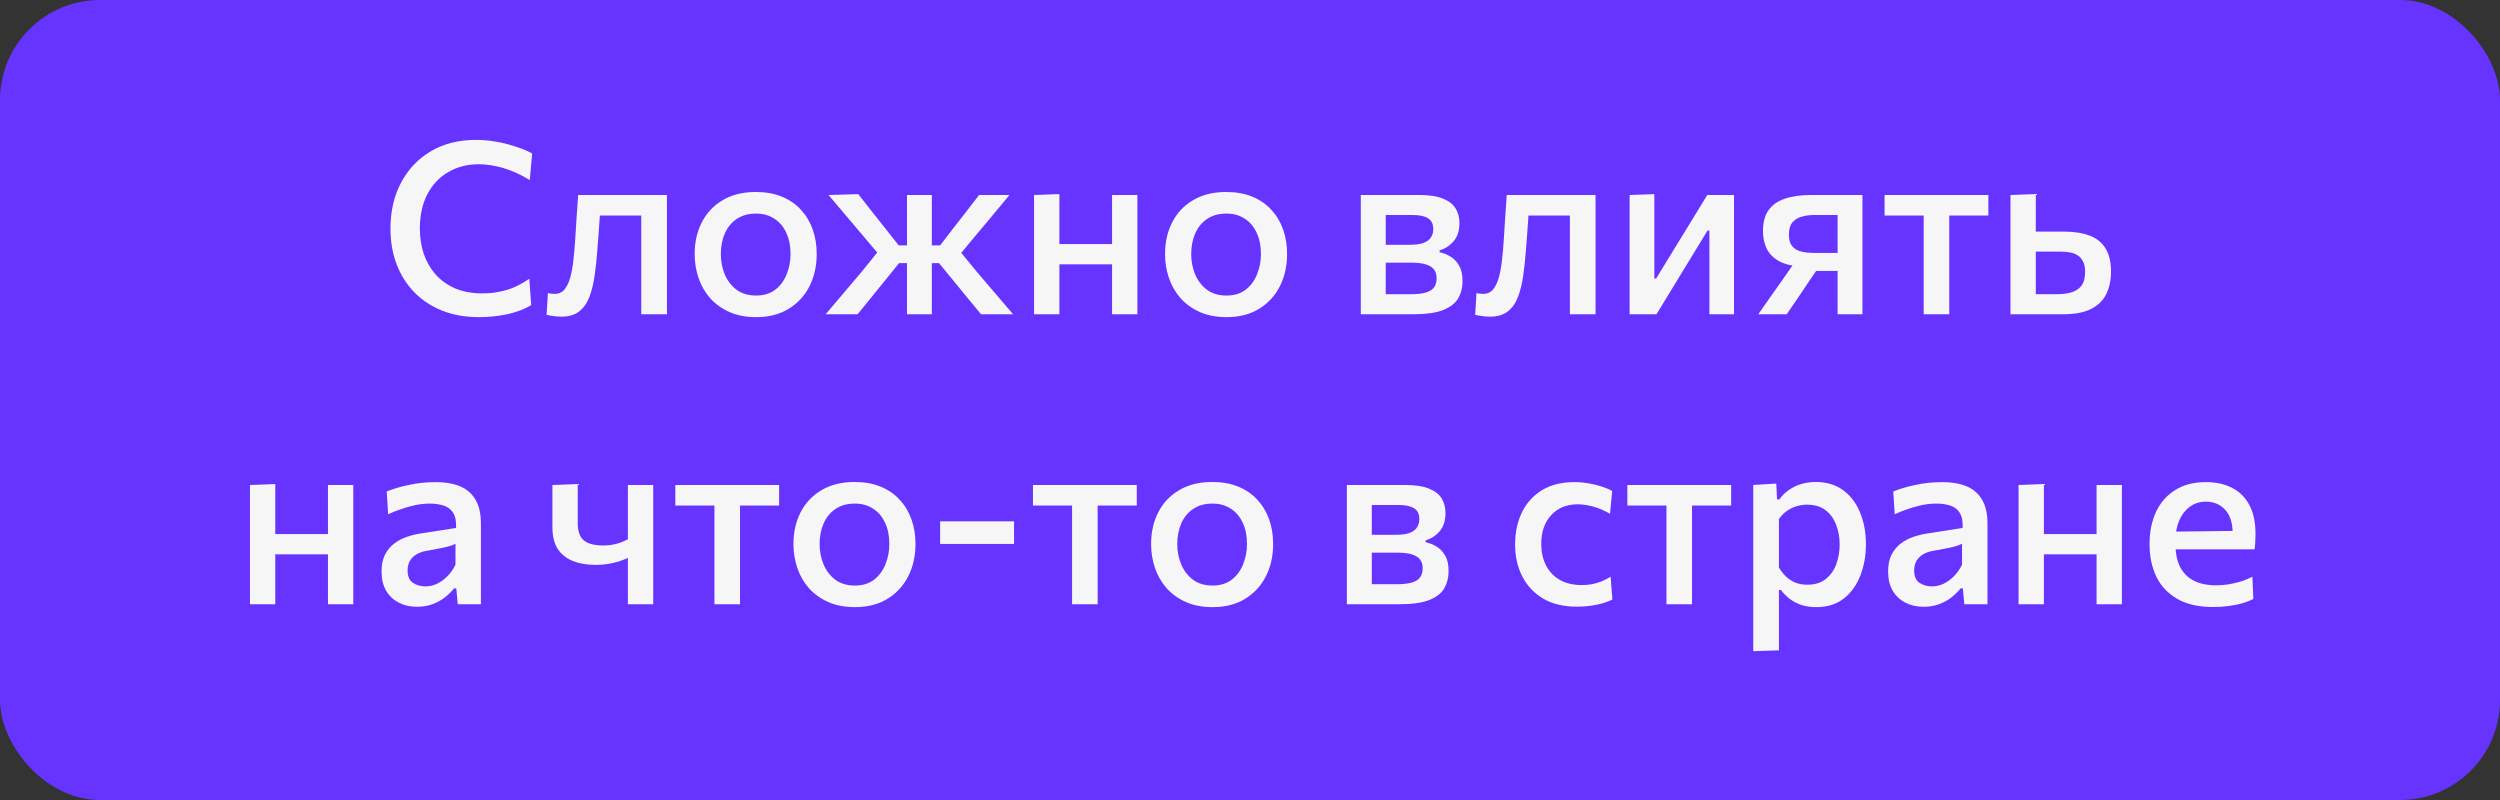 <?xml version="1.0" encoding="UTF-8"?> <svg xmlns="http://www.w3.org/2000/svg" width="1000" height="320" viewBox="0 0 1000 320" fill="none"><rect x="0" y="0" width="1000" height="320" fill="#333333" stroke="none"/> <rect width="1000" height="320" rx="40" fill="#6633FF"></rect> <path d="M191.653 126.857C186.181 126.857 181.253 125.993 176.869 124.265C172.485 122.505 168.757 120.041 165.685 116.873C162.613 113.705 160.261 109.961 158.629 105.641C156.997 101.321 156.181 96.585 156.181 91.433C156.181 84.553 157.589 78.441 160.405 73.097C163.221 67.753 167.189 63.561 172.309 60.521C177.429 57.481 183.461 55.961 190.405 55.961C192.645 55.961 194.837 56.121 196.981 56.441C199.125 56.729 201.157 57.145 203.077 57.689C205.029 58.201 206.837 58.777 208.501 59.417C210.165 60.025 211.621 60.681 212.869 61.385L211.909 72.041C209.445 70.537 207.045 69.321 204.709 68.393C202.373 67.465 200.101 66.793 197.893 66.377C195.685 65.929 193.541 65.705 191.461 65.705C186.917 65.705 182.869 66.745 179.317 68.825C175.765 70.873 172.981 73.817 170.965 77.657C168.949 81.497 167.941 86.089 167.941 91.433C167.941 94.985 168.453 98.329 169.477 101.465C170.533 104.569 172.101 107.321 174.181 109.721C176.261 112.089 178.869 113.961 182.005 115.337C185.141 116.681 188.773 117.353 192.901 117.353C194.501 117.353 196.085 117.257 197.653 117.065C199.253 116.841 200.837 116.505 202.405 116.057C204.005 115.609 205.573 115.001 207.109 114.233C208.677 113.465 210.213 112.553 211.717 111.497L212.485 122.057C211.109 122.857 209.605 123.577 207.973 124.217C206.341 124.825 204.629 125.321 202.837 125.705C201.045 126.089 199.205 126.377 197.317 126.569C195.429 126.761 193.541 126.857 191.653 126.857Z" fill="#F6F6F6"></path> <path d="M224.54 126.665C223.932 126.665 223.276 126.633 222.572 126.569C221.868 126.505 221.164 126.409 220.46 126.281C219.788 126.185 219.18 126.073 218.636 125.945L219.164 117.257C219.676 117.353 220.188 117.433 220.7 117.497C221.212 117.529 221.612 117.545 221.9 117.545C223.564 117.545 224.892 116.921 225.884 115.673C226.876 114.425 227.644 112.761 228.188 110.681C228.732 108.569 229.132 106.265 229.388 103.769C229.676 101.241 229.9 98.713 230.06 96.185C230.252 93.113 230.444 90.041 230.636 86.969C230.86 83.865 231.068 80.873 231.26 77.993H266.78C266.78 80.297 266.78 82.569 266.78 84.809C266.78 87.049 266.78 89.401 266.78 91.865C266.78 94.329 266.78 97.033 266.78 99.977V104.777C266.78 108.713 266.78 112.313 266.78 115.577C266.78 118.841 266.78 122.217 266.78 125.705H256.508C256.508 122.217 256.508 118.841 256.508 115.577C256.508 112.313 256.508 108.713 256.508 104.777V99.977C256.508 97.193 256.508 94.681 256.508 92.441C256.508 90.201 256.508 88.057 256.508 86.009C256.508 83.961 256.508 81.833 256.508 79.625L262.604 86.201H235.34L240.428 79.625C240.268 81.737 240.108 83.945 239.948 86.249C239.788 88.553 239.628 90.857 239.468 93.161C239.308 95.465 239.132 97.721 238.94 99.929C238.684 103.609 238.316 107.065 237.836 110.297C237.388 113.529 236.684 116.377 235.724 118.841C234.796 121.273 233.436 123.193 231.644 124.601C229.852 125.977 227.484 126.665 224.54 126.665Z" fill="#F6F6F6"></path> <path d="M302.49 126.857C298.394 126.857 294.81 126.169 291.738 124.793C288.666 123.417 286.09 121.561 284.01 119.225C281.962 116.857 280.426 114.169 279.402 111.161C278.378 108.121 277.866 104.937 277.866 101.609C277.866 96.841 278.826 92.601 280.746 88.889C282.666 85.145 285.45 82.201 289.098 80.057C292.746 77.881 297.146 76.793 302.298 76.793C306.234 76.793 309.722 77.417 312.762 78.665C315.802 79.913 318.346 81.673 320.394 83.945C322.474 86.185 324.042 88.809 325.098 91.817C326.154 94.825 326.682 98.089 326.682 101.609C326.682 106.377 325.722 110.665 323.802 114.473C321.882 118.281 319.098 121.305 315.45 123.545C311.834 125.753 307.514 126.857 302.49 126.857ZM302.442 118.217C305.514 118.217 308.074 117.433 310.122 115.865C312.17 114.265 313.69 112.201 314.682 109.673C315.706 107.145 316.218 104.457 316.218 101.609C316.218 98.313 315.642 95.465 314.49 93.065C313.37 90.633 311.77 88.761 309.69 87.449C307.642 86.105 305.21 85.433 302.394 85.433C299.354 85.433 296.778 86.153 294.666 87.593C292.586 89.001 291.002 90.937 289.914 93.401C288.858 95.833 288.33 98.569 288.33 101.609C288.33 104.457 288.842 107.145 289.866 109.673C290.922 112.201 292.49 114.265 294.57 115.865C296.682 117.433 299.306 118.217 302.442 118.217Z" fill="#F6F6F6"></path> <path d="M330.255 125.705C332.687 122.857 335.103 120.009 337.503 117.161C339.935 114.313 342.335 111.481 344.703 108.665L352.959 98.441L352.719 103.193L345.711 94.889C343.311 92.041 340.927 89.225 338.559 86.441C336.223 83.657 333.839 80.841 331.407 77.993L343.311 77.657C345.039 79.865 346.783 82.089 348.543 84.329C350.335 86.569 352.095 88.793 353.823 91.001L359.487 98.153H363.999V105.257H359.631L353.247 113.129C351.551 115.241 349.855 117.337 348.159 119.417C346.463 121.497 344.751 123.593 343.023 125.705H330.255ZM362.799 125.705C362.799 122.441 362.799 119.305 362.799 116.297C362.799 113.289 362.799 110.057 362.799 106.601V98.441C362.799 94.793 362.799 91.337 362.799 88.073C362.799 84.777 362.799 81.417 362.799 77.993H372.735C372.735 81.417 372.735 84.777 372.735 88.073C372.735 91.369 372.735 94.825 372.735 98.441V106.601C372.735 110.057 372.735 113.289 372.735 116.297C372.735 119.305 372.735 122.441 372.735 125.705H362.799ZM392.415 125.705C390.623 123.529 388.879 121.417 387.183 119.369C385.519 117.289 383.791 115.177 381.999 113.033L375.615 105.257H371.535V98.153H376.047L381.519 91.049C383.215 88.873 384.911 86.697 386.607 84.521C388.303 82.313 389.983 80.137 391.647 77.993H403.791C401.455 80.809 399.119 83.625 396.783 86.441C394.447 89.225 392.111 92.009 389.775 94.793L382.815 103.193L382.287 98.441L390.639 108.617C393.071 111.465 395.503 114.313 397.935 117.161C400.367 120.009 402.799 122.857 405.231 125.705H392.415Z" fill="#F6F6F6"></path> <path d="M413.629 125.705C413.629 122.217 413.629 118.841 413.629 115.577C413.629 112.313 413.629 108.713 413.629 104.777V99.977C413.629 97.033 413.629 94.329 413.629 91.865C413.629 89.401 413.629 87.049 413.629 84.809C413.629 82.569 413.629 80.297 413.629 77.993L423.757 77.609C423.757 79.945 423.757 82.265 423.757 84.569C423.757 86.841 423.757 89.225 423.757 91.721C423.757 94.217 423.757 96.969 423.757 99.977V104.777C423.757 108.713 423.757 112.313 423.757 115.577C423.757 118.841 423.757 122.217 423.757 125.705L413.629 125.705ZM419.725 105.737V97.625H449.197V105.737H419.725ZM444.829 125.705C444.829 122.217 444.829 118.841 444.829 115.577C444.829 112.313 444.829 108.713 444.829 104.777V99.977C444.829 97.033 444.829 94.329 444.829 91.865C444.829 89.401 444.829 87.049 444.829 84.809C444.829 82.569 444.829 80.297 444.829 77.993H454.957C454.957 80.297 454.957 82.569 454.957 84.809C454.957 87.049 454.957 89.401 454.957 91.865C454.957 94.329 454.957 97.033 454.957 99.977V104.777C454.957 108.713 454.957 112.313 454.957 115.577C454.957 118.841 454.957 122.217 454.957 125.705H444.829Z" fill="#F6F6F6"></path> <path d="M490.646 126.857C486.55 126.857 482.966 126.169 479.894 124.793C476.822 123.417 474.246 121.561 472.166 119.225C470.118 116.857 468.582 114.169 467.558 111.161C466.534 108.121 466.022 104.937 466.022 101.609C466.022 96.841 466.982 92.601 468.902 88.889C470.822 85.145 473.606 82.201 477.254 80.057C480.902 77.881 485.302 76.793 490.454 76.793C494.39 76.793 497.878 77.417 500.918 78.665C503.958 79.913 506.502 81.673 508.55 83.945C510.63 86.185 512.198 88.809 513.254 91.817C514.31 94.825 514.838 98.089 514.838 101.609C514.838 106.377 513.878 110.665 511.958 114.473C510.038 118.281 507.254 121.305 503.606 123.545C499.99 125.753 495.67 126.857 490.646 126.857ZM490.598 118.217C493.67 118.217 496.23 117.433 498.278 115.865C500.326 114.265 501.846 112.201 502.838 109.673C503.862 107.145 504.374 104.457 504.374 101.609C504.374 98.313 503.798 95.465 502.646 93.065C501.526 90.633 499.926 88.761 497.846 87.449C495.798 86.105 493.366 85.433 490.55 85.433C487.51 85.433 484.934 86.153 482.822 87.593C480.742 89.001 479.158 90.937 478.07 93.401C477.014 95.833 476.486 98.569 476.486 101.609C476.486 104.457 476.998 107.145 478.022 109.673C479.078 112.201 480.646 114.265 482.726 115.865C484.838 117.433 487.462 118.217 490.598 118.217Z" fill="#F6F6F6"></path> <path d="M544.316 125.705C544.316 122.185 544.316 118.793 544.316 115.529C544.316 112.265 544.316 108.649 544.316 104.681V99.881C544.316 96.937 544.316 94.249 544.316 91.817C544.316 89.385 544.316 87.049 544.316 84.809C544.316 82.569 544.316 80.297 544.316 77.993C547.388 77.993 551.036 77.993 555.26 77.993C559.516 77.993 563.644 77.993 567.644 77.993C571.612 77.993 574.78 78.473 577.148 79.433C579.516 80.361 581.212 81.673 582.236 83.369C583.26 85.033 583.772 86.985 583.772 89.225C583.772 92.233 583.004 94.649 581.468 96.473C579.932 98.265 578.06 99.481 575.852 100.121V100.889C577.356 101.209 578.796 101.785 580.172 102.617C581.58 103.449 582.732 104.649 583.628 106.217C584.556 107.785 585.02 109.865 585.02 112.457C585.02 115.017 584.444 117.305 583.292 119.321C582.14 121.305 580.124 122.873 577.244 124.025C574.396 125.145 570.364 125.705 565.148 125.705C560.956 125.705 557.084 125.705 553.532 125.705C549.98 125.705 546.908 125.705 544.316 125.705ZM554.3 117.689H564.044C566.7 117.689 568.796 117.465 570.332 117.017C571.9 116.537 573.004 115.833 573.644 114.905C574.316 113.945 574.652 112.761 574.652 111.353C574.652 109.113 573.82 107.513 572.156 106.553C570.524 105.561 568.076 105.065 564.812 105.065H551.468V97.913H563.996C566.3 97.913 568.124 97.657 569.468 97.145C570.844 96.601 571.82 95.865 572.396 94.937C573.004 93.977 573.308 92.873 573.308 91.625C573.308 89.609 572.604 88.169 571.196 87.305C569.82 86.441 567.836 86.009 565.244 86.009H554.3C554.3 88.377 554.3 90.649 554.3 92.825C554.3 94.969 554.3 97.321 554.3 99.881V104.681C554.3 107.049 554.3 109.257 554.3 111.305C554.3 113.353 554.3 115.481 554.3 117.689Z" fill="#F6F6F6"></path> <path d="M595.977 126.665C595.369 126.665 594.713 126.633 594.009 126.569C593.305 126.505 592.601 126.409 591.897 126.281C591.225 126.185 590.617 126.073 590.073 125.945L590.601 117.257C591.113 117.353 591.625 117.433 592.137 117.497C592.649 117.529 593.049 117.545 593.337 117.545C595.001 117.545 596.329 116.921 597.321 115.673C598.313 114.425 599.081 112.761 599.625 110.681C600.169 108.569 600.569 106.265 600.825 103.769C601.113 101.241 601.337 98.713 601.497 96.185C601.689 93.113 601.881 90.041 602.073 86.969C602.297 83.865 602.505 80.873 602.697 77.993H638.217C638.217 80.297 638.217 82.569 638.217 84.809C638.217 87.049 638.217 89.401 638.217 91.865C638.217 94.329 638.217 97.033 638.217 99.977V104.777C638.217 108.713 638.217 112.313 638.217 115.577C638.217 118.841 638.217 122.217 638.217 125.705H627.945C627.945 122.217 627.945 118.841 627.945 115.577C627.945 112.313 627.945 108.713 627.945 104.777V99.977C627.945 97.193 627.945 94.681 627.945 92.441C627.945 90.201 627.945 88.057 627.945 86.009C627.945 83.961 627.945 81.833 627.945 79.625L634.041 86.201H606.777L611.865 79.625C611.705 81.737 611.545 83.945 611.385 86.249C611.225 88.553 611.065 90.857 610.905 93.161C610.745 95.465 610.569 97.721 610.377 99.929C610.121 103.609 609.753 107.065 609.273 110.297C608.825 113.529 608.121 116.377 607.161 118.841C606.233 121.273 604.873 123.193 603.081 124.601C601.289 125.977 598.921 126.665 595.977 126.665Z" fill="#F6F6F6"></path> <path d="M651.848 125.705C651.848 122.185 651.848 118.809 651.848 115.577C651.848 112.345 651.848 108.745 651.848 104.777V99.977C651.848 97.033 651.848 94.345 651.848 91.913C651.848 89.449 651.848 87.097 651.848 84.857C651.848 82.585 651.848 80.297 651.848 77.993L661.736 77.657C661.736 79.865 661.736 82.057 661.736 84.233C661.736 86.377 661.736 88.633 661.736 91.001C661.736 93.337 661.736 95.913 661.736 98.729V111.401H662.456L671.384 96.809C673.336 93.641 675.272 90.489 677.192 87.353C679.112 84.185 681.016 81.065 682.904 77.993L693.608 77.993C693.608 80.297 693.608 82.585 693.608 84.857C693.608 87.097 693.608 89.449 693.608 91.913C693.608 94.345 693.608 97.033 693.608 99.977V104.777C693.608 108.745 693.608 112.345 693.608 115.577C693.608 118.809 693.608 122.185 693.608 125.705H683.768C683.768 122.249 683.768 118.921 683.768 115.721C683.768 112.521 683.768 108.985 683.768 105.113V92.249H683L674.216 106.649C672.264 109.849 670.312 113.049 668.36 116.249C666.44 119.417 664.52 122.569 662.6 125.705H651.848Z" fill="#F6F6F6"></path> <path d="M703.318 125.705C704.95 123.369 706.582 121.033 708.214 118.697C709.878 116.361 711.494 114.073 713.062 111.833L719.782 102.185L722.278 106.601C718.15 106.601 714.838 106.009 712.342 104.825C709.846 103.609 708.022 101.945 706.87 99.833C705.75 97.689 705.19 95.225 705.19 92.441C705.19 88.953 705.926 86.169 707.398 84.089C708.902 81.977 711.078 80.441 713.926 79.481C716.806 78.489 720.326 77.993 724.486 77.993C726.95 77.993 729.462 77.993 732.022 77.993C734.582 77.993 736.998 77.993 739.27 77.993C741.542 77.993 743.446 77.993 744.982 77.993C744.982 80.297 744.982 82.585 744.982 84.857C744.982 87.097 744.982 89.449 744.982 91.913C744.982 94.345 744.982 97.033 744.982 99.977V104.777C744.982 108.745 744.982 112.345 744.982 115.577C744.982 118.809 744.982 122.185 744.982 125.705H735.046C735.046 123.721 735.046 121.801 735.046 119.945C735.046 118.057 735.046 116.137 735.046 114.185C735.046 112.201 735.046 110.105 735.046 107.897V99.929C735.046 97.369 735.046 94.969 735.046 92.729C735.046 90.489 735.046 88.249 735.046 86.009H725.398C723.862 86.009 722.326 86.217 720.79 86.633C719.286 87.017 718.038 87.769 717.046 88.889C716.054 90.009 715.558 91.657 715.558 93.833C715.558 95.625 715.894 97.033 716.566 98.057C717.27 99.049 718.166 99.769 719.254 100.217C720.342 100.633 721.494 100.905 722.71 101.033C723.926 101.129 725.03 101.177 726.022 101.177H736.63V108.377H723.766L729.046 104.585L723.43 112.793C721.99 114.969 720.534 117.145 719.062 119.321C717.59 121.465 716.134 123.593 714.694 125.705H703.318Z" fill="#F6F6F6"></path> <path d="M769.477 125.705C769.477 122.217 769.477 118.841 769.477 115.577C769.477 112.313 769.477 108.713 769.477 104.777V99.977C769.477 97.193 769.477 94.681 769.477 92.441C769.477 90.201 769.477 88.057 769.477 86.009C769.477 83.961 769.477 81.833 769.477 79.625L772.789 86.201H770.821C768.101 86.201 765.285 86.201 762.373 86.201C759.493 86.201 756.645 86.201 753.829 86.201V77.993L795.349 77.993V86.201C792.533 86.201 789.669 86.201 786.757 86.201C783.877 86.201 781.077 86.201 778.357 86.201H776.389L779.701 79.625C779.701 81.833 779.701 83.961 779.701 86.009C779.701 88.057 779.701 90.201 779.701 92.441C779.701 94.681 779.701 97.193 779.701 99.977V104.777C779.701 108.713 779.701 112.313 779.701 115.577C779.701 118.841 779.701 122.217 779.701 125.705H769.477Z" fill="#F6F6F6"></path> <path d="M804.191 125.705C804.191 122.185 804.191 118.809 804.191 115.577C804.191 112.345 804.191 108.745 804.191 104.777V99.977C804.191 97.033 804.191 94.345 804.191 91.913C804.191 89.449 804.191 87.097 804.191 84.857C804.191 82.585 804.191 80.297 804.191 77.993L814.319 77.609C814.319 80.969 814.319 84.217 814.319 87.353C814.319 90.489 814.319 93.865 814.319 97.481C814.319 101.161 814.319 104.601 814.319 107.801C814.319 110.969 814.319 114.265 814.319 117.689H822.527C824.671 117.689 826.607 117.465 828.335 117.017C830.095 116.537 831.487 115.657 832.511 114.377C833.535 113.065 834.047 111.177 834.047 108.713C834.047 106.921 833.743 105.497 833.135 104.441C832.559 103.353 831.791 102.537 830.831 101.993C829.903 101.449 828.863 101.097 827.711 100.937C826.559 100.745 825.423 100.649 824.303 100.649H812.927L810.383 92.633C812.303 92.633 814.671 92.633 817.487 92.633C820.335 92.633 822.991 92.633 825.455 92.633C829.615 92.633 833.103 93.177 835.919 94.265C838.735 95.353 840.847 97.081 842.255 99.449C843.695 101.785 844.415 104.857 844.415 108.665C844.415 111.993 843.791 114.953 842.543 117.545C841.327 120.105 839.311 122.105 836.495 123.545C833.711 124.985 829.951 125.705 825.215 125.705C820.959 125.705 817.039 125.705 813.455 125.705C809.903 125.705 806.815 125.705 804.191 125.705Z" fill="#F6F6F6"></path> <path d="M99.988 241.705C99.988 238.217 99.988 234.841 99.988 231.577C99.988 228.313 99.988 224.713 99.988 220.777V215.977C99.988 213.033 99.988 210.329 99.988 207.865C99.988 205.401 99.988 203.049 99.988 200.809C99.988 198.569 99.988 196.297 99.988 193.993L110.116 193.609C110.116 195.945 110.116 198.265 110.116 200.569C110.116 202.841 110.116 205.225 110.116 207.721C110.116 210.217 110.116 212.969 110.116 215.977V220.777C110.116 224.713 110.116 228.313 110.116 231.577C110.116 234.841 110.116 238.217 110.116 241.705H99.988ZM106.084 221.737V213.625H135.556L135.556 221.737H106.084ZM131.188 241.705C131.188 238.217 131.188 234.841 131.188 231.577C131.188 228.313 131.188 224.713 131.188 220.777V215.977C131.188 213.033 131.188 210.329 131.188 207.865C131.188 205.401 131.188 203.049 131.188 200.809C131.188 198.569 131.188 196.297 131.188 193.993H141.316C141.316 196.297 141.316 198.569 141.316 200.809C141.316 203.049 141.316 205.401 141.316 207.865C141.316 210.329 141.316 213.033 141.316 215.977V220.777C141.316 224.713 141.316 228.313 141.316 231.577C141.316 234.841 141.316 238.217 141.316 241.705H131.188Z" fill="#F6F6F6"></path> <path d="M166.83 242.713C164.11 242.713 161.678 242.169 159.534 241.081C157.39 239.961 155.694 238.361 154.446 236.281C153.23 234.169 152.622 231.609 152.622 228.601C152.622 225.945 153.07 223.721 153.966 221.929C154.894 220.105 156.11 218.617 157.614 217.465C159.118 216.313 160.798 215.417 162.654 214.777C164.51 214.137 166.382 213.673 168.27 213.385L182.43 211.177C182.558 208.521 182.158 206.489 181.23 205.081C180.334 203.673 179.054 202.713 177.39 202.201C175.758 201.689 173.902 201.433 171.822 201.433C170.734 201.433 169.55 201.513 168.27 201.673C167.022 201.833 165.694 202.105 164.286 202.489C162.91 202.841 161.454 203.289 159.918 203.833C158.414 204.345 156.862 204.969 155.262 205.705L154.686 196.585C155.87 196.105 157.198 195.641 158.67 195.193C160.142 194.745 161.726 194.345 163.422 193.993C165.15 193.609 166.926 193.321 168.75 193.129C170.574 192.937 172.43 192.841 174.318 192.841C178.094 192.841 181.326 193.401 184.014 194.521C186.702 195.641 188.766 197.433 190.206 199.897C191.646 202.329 192.366 205.497 192.366 209.401C192.366 210.937 192.366 212.841 192.366 215.113C192.366 217.385 192.366 219.497 192.366 221.449V227.209C192.366 229.481 192.366 231.785 192.366 234.121C192.366 236.457 192.366 238.985 192.366 241.705H183.102L182.526 235.369H181.614C180.686 236.553 179.518 237.705 178.11 238.825C176.734 239.945 175.086 240.873 173.166 241.609C171.278 242.345 169.166 242.713 166.83 242.713ZM170.19 234.553C171.726 234.553 173.23 234.217 174.702 233.545C176.206 232.841 177.598 231.849 178.878 230.569C180.158 229.289 181.262 227.737 182.19 225.913V217.465C181.71 217.753 181.086 218.025 180.318 218.281C179.582 218.537 178.462 218.825 176.958 219.145C175.454 219.465 173.342 219.865 170.622 220.345C169.054 220.601 167.71 221.065 166.59 221.737C165.47 222.409 164.59 223.289 163.95 224.377C163.342 225.433 163.038 226.697 163.038 228.169C163.038 230.505 163.742 232.153 165.15 233.113C166.59 234.073 168.27 234.553 170.19 234.553Z" fill="#F6F6F6"></path> <path d="M251.16 241.705C251.16 238.761 251.16 235.689 251.16 232.489C251.16 229.257 251.16 226.153 251.16 223.177C250.04 223.689 248.824 224.153 247.512 224.569C246.2 224.985 244.776 225.321 243.24 225.577C241.736 225.833 240.104 225.961 238.344 225.961C234.792 225.961 231.704 225.433 229.08 224.377C226.456 223.289 224.44 221.657 223.032 219.481C221.656 217.273 220.968 214.441 220.968 210.985C220.968 208.745 220.968 206.681 220.968 204.793C220.968 202.905 220.968 201.081 220.968 199.321C220.968 197.561 220.968 195.785 220.968 193.993L231.096 193.609C231.096 196.105 231.096 198.601 231.096 201.097C231.096 203.593 231.096 206.313 231.096 209.257C231.096 212.521 231.912 214.825 233.544 216.169C235.176 217.513 237.8 218.185 241.416 218.185C242.44 218.185 243.512 218.105 244.632 217.945C245.784 217.753 246.92 217.465 248.04 217.081C249.16 216.697 250.2 216.233 251.16 215.689V213.625C251.16 211.001 251.16 208.601 251.16 206.425C251.16 204.249 251.16 202.169 251.16 200.185C251.16 198.169 251.16 196.105 251.16 193.993H261.288C261.288 196.297 261.288 198.569 261.288 200.809C261.288 203.049 261.288 205.401 261.288 207.865C261.288 210.329 261.288 213.033 261.288 215.977V220.777C261.288 224.713 261.288 228.313 261.288 231.577C261.288 234.841 261.288 238.217 261.288 241.705H251.16Z" fill="#F6F6F6"></path> <path d="M285.774 241.705C285.774 238.217 285.774 234.841 285.774 231.577C285.774 228.313 285.774 224.713 285.774 220.777V215.977C285.774 213.193 285.774 210.681 285.774 208.441C285.774 206.201 285.774 204.057 285.774 202.009C285.774 199.961 285.774 197.833 285.774 195.625L289.086 202.201H287.118C284.398 202.201 281.582 202.201 278.67 202.201C275.79 202.201 272.942 202.201 270.126 202.201V193.993H311.646V202.201C308.83 202.201 305.966 202.201 303.054 202.201C300.174 202.201 297.374 202.201 294.654 202.201H292.686L295.998 195.625C295.998 197.833 295.998 199.961 295.998 202.009C295.998 204.057 295.998 206.201 295.998 208.441C295.998 210.681 295.998 213.193 295.998 215.977V220.777C295.998 224.713 295.998 228.313 295.998 231.577C295.998 234.841 295.998 238.217 295.998 241.705H285.774Z" fill="#F6F6F6"></path> <path d="M342.006 242.857C337.91 242.857 334.326 242.169 331.254 240.793C328.182 239.417 325.606 237.561 323.526 235.225C321.478 232.857 319.942 230.169 318.918 227.161C317.894 224.121 317.382 220.937 317.382 217.609C317.382 212.841 318.342 208.601 320.262 204.889C322.182 201.145 324.966 198.201 328.614 196.057C332.262 193.881 336.662 192.793 341.814 192.793C345.75 192.793 349.238 193.417 352.278 194.665C355.318 195.913 357.862 197.673 359.91 199.945C361.99 202.185 363.558 204.809 364.614 207.817C365.67 210.825 366.198 214.089 366.198 217.609C366.198 222.377 365.238 226.665 363.318 230.473C361.398 234.281 358.614 237.305 354.966 239.545C351.35 241.753 347.03 242.857 342.006 242.857ZM341.958 234.217C345.03 234.217 347.59 233.433 349.638 231.865C351.686 230.265 353.206 228.201 354.198 225.673C355.222 223.145 355.734 220.457 355.734 217.609C355.734 214.313 355.158 211.465 354.006 209.065C352.886 206.633 351.286 204.761 349.206 203.449C347.158 202.105 344.726 201.433 341.91 201.433C338.87 201.433 336.294 202.153 334.182 203.593C332.102 205.001 330.518 206.937 329.43 209.401C328.374 211.833 327.846 214.569 327.846 217.609C327.846 220.457 328.358 223.145 329.382 225.673C330.438 228.201 332.006 230.265 334.086 231.865C336.198 233.433 338.822 234.217 341.958 234.217Z" fill="#F6F6F6"></path> <path d="M376.053 217.561V208.537C378.741 208.537 381.333 208.537 383.829 208.537C386.325 208.537 388.661 208.537 390.837 208.537C393.013 208.537 395.349 208.537 397.845 208.537C400.373 208.537 402.965 208.537 405.621 208.537V217.561C402.965 217.561 400.373 217.561 397.845 217.561C395.349 217.561 393.013 217.561 390.837 217.561C388.661 217.561 386.325 217.561 383.829 217.561C381.333 217.561 378.741 217.561 376.053 217.561Z" fill="#F6F6F6"></path> <path d="M428.836 241.705C428.836 238.217 428.836 234.841 428.836 231.577C428.836 228.313 428.836 224.713 428.836 220.777V215.977C428.836 213.193 428.836 210.681 428.836 208.441C428.836 206.201 428.836 204.057 428.836 202.009C428.836 199.961 428.836 197.833 428.836 195.625L432.148 202.201H430.18C427.46 202.201 424.644 202.201 421.732 202.201C418.852 202.201 416.004 202.201 413.188 202.201V193.993H454.708V202.201C451.892 202.201 449.028 202.201 446.116 202.201C443.236 202.201 440.436 202.201 437.716 202.201H435.748L439.06 195.625C439.06 197.833 439.06 199.961 439.06 202.009C439.06 204.057 439.06 206.201 439.06 208.441C439.06 210.681 439.06 213.193 439.06 215.977V220.777C439.06 224.713 439.06 228.313 439.06 231.577C439.06 234.841 439.06 238.217 439.06 241.705H428.836Z" fill="#F6F6F6"></path> <path d="M485.068 242.857C480.972 242.857 477.388 242.169 474.316 240.793C471.244 239.417 468.668 237.561 466.588 235.225C464.54 232.857 463.004 230.169 461.98 227.161C460.956 224.121 460.444 220.937 460.444 217.609C460.444 212.841 461.404 208.601 463.324 204.889C465.244 201.145 468.028 198.201 471.676 196.057C475.324 193.881 479.724 192.793 484.876 192.793C488.812 192.793 492.3 193.417 495.34 194.665C498.38 195.913 500.924 197.673 502.972 199.945C505.052 202.185 506.62 204.809 507.676 207.817C508.732 210.825 509.26 214.089 509.26 217.609C509.26 222.377 508.3 226.665 506.38 230.473C504.46 234.281 501.676 237.305 498.028 239.545C494.412 241.753 490.092 242.857 485.068 242.857ZM485.02 234.217C488.092 234.217 490.652 233.433 492.7 231.865C494.748 230.265 496.268 228.201 497.26 225.673C498.284 223.145 498.796 220.457 498.796 217.609C498.796 214.313 498.22 211.465 497.068 209.065C495.948 206.633 494.348 204.761 492.268 203.449C490.22 202.105 487.788 201.433 484.972 201.433C481.932 201.433 479.356 202.153 477.244 203.593C475.164 205.001 473.58 206.937 472.492 209.401C471.436 211.833 470.908 214.569 470.908 217.609C470.908 220.457 471.42 223.145 472.444 225.673C473.5 228.201 475.068 230.265 477.148 231.865C479.26 233.433 481.884 234.217 485.02 234.217Z" fill="#F6F6F6"></path> <path d="M538.738 241.705C538.738 238.185 538.738 234.793 538.738 231.529C538.738 228.265 538.738 224.649 538.738 220.681V215.881C538.738 212.937 538.738 210.249 538.738 207.817C538.738 205.385 538.738 203.049 538.738 200.809C538.738 198.569 538.738 196.297 538.738 193.993C541.81 193.993 545.458 193.993 549.682 193.993C553.938 193.993 558.066 193.993 562.066 193.993C566.034 193.993 569.202 194.473 571.57 195.433C573.938 196.361 575.634 197.673 576.658 199.369C577.682 201.033 578.194 202.985 578.194 205.225C578.194 208.233 577.426 210.649 575.89 212.473C574.354 214.265 572.482 215.481 570.274 216.121V216.889C571.778 217.209 573.218 217.785 574.594 218.617C576.002 219.449 577.154 220.649 578.05 222.217C578.978 223.785 579.442 225.865 579.442 228.457C579.442 231.017 578.866 233.305 577.714 235.321C576.562 237.305 574.546 238.873 571.666 240.025C568.818 241.145 564.786 241.705 559.57 241.705C555.378 241.705 551.506 241.705 547.954 241.705C544.402 241.705 541.33 241.705 538.738 241.705ZM548.722 233.689H558.466C561.122 233.689 563.218 233.465 564.754 233.017C566.322 232.537 567.426 231.833 568.066 230.905C568.738 229.945 569.074 228.761 569.074 227.353C569.074 225.113 568.242 223.513 566.578 222.553C564.946 221.561 562.498 221.065 559.234 221.065H545.89V213.913H558.418C560.722 213.913 562.546 213.657 563.89 213.145C565.266 212.601 566.242 211.865 566.818 210.937C567.426 209.977 567.73 208.873 567.73 207.625C567.73 205.609 567.026 204.169 565.618 203.305C564.242 202.441 562.258 202.009 559.666 202.009H548.722C548.722 204.377 548.722 206.649 548.722 208.825C548.722 210.969 548.722 213.321 548.722 215.881V220.681C548.722 223.049 548.722 225.257 548.722 227.305C548.722 229.353 548.722 231.481 548.722 233.689Z" fill="#F6F6F6"></path> <path d="M630.662 242.665C625.414 242.665 620.95 241.593 617.27 239.449C613.622 237.273 610.838 234.313 608.918 230.569C606.998 226.825 606.038 222.585 606.038 217.849C606.038 213.081 606.934 208.809 608.726 205.033C610.55 201.257 613.222 198.281 616.742 196.105C620.294 193.929 624.646 192.841 629.798 192.841C631.654 192.841 633.494 193.001 635.318 193.321C637.174 193.609 638.918 194.025 640.55 194.569C642.182 195.081 643.622 195.689 644.87 196.393L644.006 205.513C642.214 204.489 640.534 203.705 638.966 203.161C637.43 202.617 636.006 202.249 634.694 202.057C633.382 201.833 632.182 201.721 631.094 201.721C626.678 201.721 623.142 203.161 620.486 206.041C617.83 208.889 616.502 212.745 616.502 217.609C616.502 220.745 617.11 223.545 618.326 226.009C619.542 228.473 621.35 230.425 623.75 231.865C626.182 233.305 629.19 234.025 632.774 234.025C634.086 234.025 635.398 233.913 636.71 233.689C638.022 233.433 639.302 233.065 640.55 232.585C641.83 232.073 643.062 231.433 644.246 230.665L644.966 239.833C643.878 240.345 642.63 240.825 641.222 241.273C639.814 241.689 638.23 242.025 636.47 242.281C634.71 242.537 632.774 242.665 630.662 242.665Z" fill="#F6F6F6"></path> <path d="M666.586 241.705C666.586 238.217 666.586 234.841 666.586 231.577C666.586 228.313 666.586 224.713 666.586 220.777V215.977C666.586 213.193 666.586 210.681 666.586 208.441C666.586 206.201 666.586 204.057 666.586 202.009C666.586 199.961 666.586 197.833 666.586 195.625L669.898 202.201H667.93C665.21 202.201 662.394 202.201 659.482 202.201C656.602 202.201 653.754 202.201 650.938 202.201V193.993H692.458V202.201C689.642 202.201 686.778 202.201 683.866 202.201C680.986 202.201 678.186 202.201 675.466 202.201H673.498L676.81 195.625C676.81 197.833 676.81 199.961 676.81 202.009C676.81 204.057 676.81 206.201 676.81 208.441C676.81 210.681 676.81 213.193 676.81 215.977V220.777C676.81 224.713 676.81 228.313 676.81 231.577C676.81 234.841 676.81 238.217 676.81 241.705H666.586Z" fill="#F6F6F6"></path> <path d="M701.301 260.473C701.301 256.985 701.301 253.545 701.301 250.153C701.301 246.793 701.301 243.145 701.301 239.209V215.977C701.301 212.425 701.301 208.809 701.301 205.129C701.301 201.417 701.301 197.705 701.301 193.993L710.517 193.417L710.805 199.753H711.765C712.693 198.409 713.877 197.209 715.317 196.153C716.757 195.097 718.389 194.281 720.213 193.705C722.069 193.097 724.085 192.793 726.261 192.793C730.581 192.793 734.229 193.881 737.205 196.057C740.213 198.233 742.485 201.209 744.021 204.985C745.589 208.761 746.373 213.001 746.373 217.705C746.373 222.153 745.637 226.297 744.165 230.137C742.725 233.945 740.533 237.017 737.589 239.353C734.645 241.689 730.933 242.857 726.453 242.857C724.373 242.857 722.469 242.585 720.741 242.041C719.045 241.497 717.493 240.713 716.085 239.689C714.709 238.665 713.461 237.433 712.341 235.993H711.573V239.737C711.573 243.417 711.573 246.857 711.573 250.057C711.573 253.289 711.573 256.649 711.573 260.137L701.301 260.473ZM722.949 233.881C725.925 233.881 728.373 233.129 730.293 231.625C732.213 230.089 733.621 228.105 734.517 225.673C735.413 223.209 735.861 220.585 735.861 217.801C735.861 214.889 735.381 212.233 734.421 209.833C733.493 207.401 732.069 205.465 730.149 204.025C728.229 202.585 725.781 201.865 722.805 201.865C721.333 201.865 719.893 202.089 718.485 202.537C717.109 202.953 715.829 203.593 714.645 204.457C713.461 205.289 712.437 206.345 711.573 207.625V227.017C712.405 228.425 713.365 229.641 714.453 230.665C715.541 231.689 716.789 232.489 718.197 233.065C719.605 233.609 721.189 233.881 722.949 233.881Z" fill="#F6F6F6"></path> <path d="M769.455 242.713C766.735 242.713 764.303 242.169 762.159 241.081C760.015 239.961 758.319 238.361 757.071 236.281C755.855 234.169 755.247 231.609 755.247 228.601C755.247 225.945 755.695 223.721 756.591 221.929C757.519 220.105 758.735 218.617 760.239 217.465C761.743 216.313 763.423 215.417 765.279 214.777C767.135 214.137 769.007 213.673 770.895 213.385L785.055 211.177C785.183 208.521 784.783 206.489 783.855 205.081C782.959 203.673 781.679 202.713 780.015 202.201C778.383 201.689 776.527 201.433 774.447 201.433C773.359 201.433 772.175 201.513 770.895 201.673C769.647 201.833 768.319 202.105 766.911 202.489C765.535 202.841 764.079 203.289 762.543 203.833C761.039 204.345 759.487 204.969 757.887 205.705L757.311 196.585C758.495 196.105 759.823 195.641 761.295 195.193C762.767 194.745 764.351 194.345 766.047 193.993C767.775 193.609 769.551 193.321 771.375 193.129C773.199 192.937 775.055 192.841 776.943 192.841C780.719 192.841 783.951 193.401 786.639 194.521C789.327 195.641 791.391 197.433 792.831 199.897C794.271 202.329 794.991 205.497 794.991 209.401C794.991 210.937 794.991 212.841 794.991 215.113C794.991 217.385 794.991 219.497 794.991 221.449V227.209C794.991 229.481 794.991 231.785 794.991 234.121C794.991 236.457 794.991 238.985 794.991 241.705H785.727L785.151 235.369H784.239C783.311 236.553 782.143 237.705 780.735 238.825C779.359 239.945 777.711 240.873 775.791 241.609C773.903 242.345 771.791 242.713 769.455 242.713ZM772.815 234.553C774.351 234.553 775.855 234.217 777.327 233.545C778.831 232.841 780.223 231.849 781.503 230.569C782.783 229.289 783.887 227.737 784.815 225.913V217.465C784.335 217.753 783.711 218.025 782.943 218.281C782.207 218.537 781.087 218.825 779.583 219.145C778.079 219.465 775.967 219.865 773.247 220.345C771.679 220.601 770.335 221.065 769.215 221.737C768.095 222.409 767.215 223.289 766.575 224.377C765.967 225.433 765.663 226.697 765.663 228.169C765.663 230.505 766.367 232.153 767.775 233.113C769.215 234.073 770.895 234.553 772.815 234.553Z" fill="#F6F6F6"></path> <path d="M807.426 241.705C807.426 238.217 807.426 234.841 807.426 231.577C807.426 228.313 807.426 224.713 807.426 220.777V215.977C807.426 213.033 807.426 210.329 807.426 207.865C807.426 205.401 807.426 203.049 807.426 200.809C807.426 198.569 807.426 196.297 807.426 193.993L817.554 193.609C817.554 195.945 817.554 198.265 817.554 200.569C817.554 202.841 817.554 205.225 817.554 207.721C817.554 210.217 817.554 212.969 817.554 215.977V220.777C817.554 224.713 817.554 228.313 817.554 231.577C817.554 234.841 817.554 238.217 817.554 241.705H807.426ZM813.522 221.737V213.625H842.994V221.737H813.522ZM838.626 241.705C838.626 238.217 838.626 234.841 838.626 231.577C838.626 228.313 838.626 224.713 838.626 220.777V215.977C838.626 213.033 838.626 210.329 838.626 207.865C838.626 205.401 838.626 203.049 838.626 200.809C838.626 198.569 838.626 196.297 838.626 193.993H848.754C848.754 196.297 848.754 198.569 848.754 200.809C848.754 203.049 848.754 205.401 848.754 207.865C848.754 210.329 848.754 213.033 848.754 215.977V220.777C848.754 224.713 848.754 228.313 848.754 231.577C848.754 234.841 848.754 238.217 848.754 241.705H838.626Z" fill="#F6F6F6"></path> <path d="M885.355 242.809C879.499 242.809 874.683 241.721 870.907 239.545C867.131 237.369 864.331 234.393 862.507 230.617C860.715 226.841 859.819 222.505 859.819 217.609C859.819 212.777 860.683 208.489 862.411 204.745C864.171 201.001 866.731 198.089 870.091 196.009C873.451 193.897 877.515 192.841 882.283 192.841C886.411 192.841 889.963 193.625 892.939 195.193C895.915 196.729 898.203 199.033 899.803 202.105C901.403 205.177 902.203 208.985 902.203 213.529C902.203 214.745 902.171 215.849 902.107 216.841C902.075 217.801 901.979 218.761 901.819 219.721L892.843 215.785C892.907 215.305 892.955 214.841 892.987 214.393C893.019 213.913 893.035 213.465 893.035 213.049C893.035 209.113 892.043 206.073 890.059 203.929C888.107 201.753 885.547 200.665 882.379 200.665C879.915 200.665 877.771 201.337 875.947 202.681C874.123 204.025 872.699 205.865 871.675 208.201C870.683 210.537 870.187 213.225 870.187 216.265V217.801C870.187 221.193 870.763 224.105 871.915 226.537C873.099 228.969 874.891 230.841 877.291 232.153C879.723 233.465 882.779 234.121 886.459 234.121C887.867 234.121 889.403 234.009 891.067 233.785C892.763 233.529 894.459 233.145 896.155 232.633C897.851 232.121 899.451 231.465 900.955 230.665L901.339 239.593C900.123 240.233 898.699 240.793 897.067 241.273C895.435 241.753 893.627 242.121 891.643 242.377C889.691 242.665 887.595 242.809 885.355 242.809ZM863.947 219.721V212.713L895.675 212.329L901.819 214.873V219.721H863.947Z" fill="#F6F6F6"></path> </svg> 